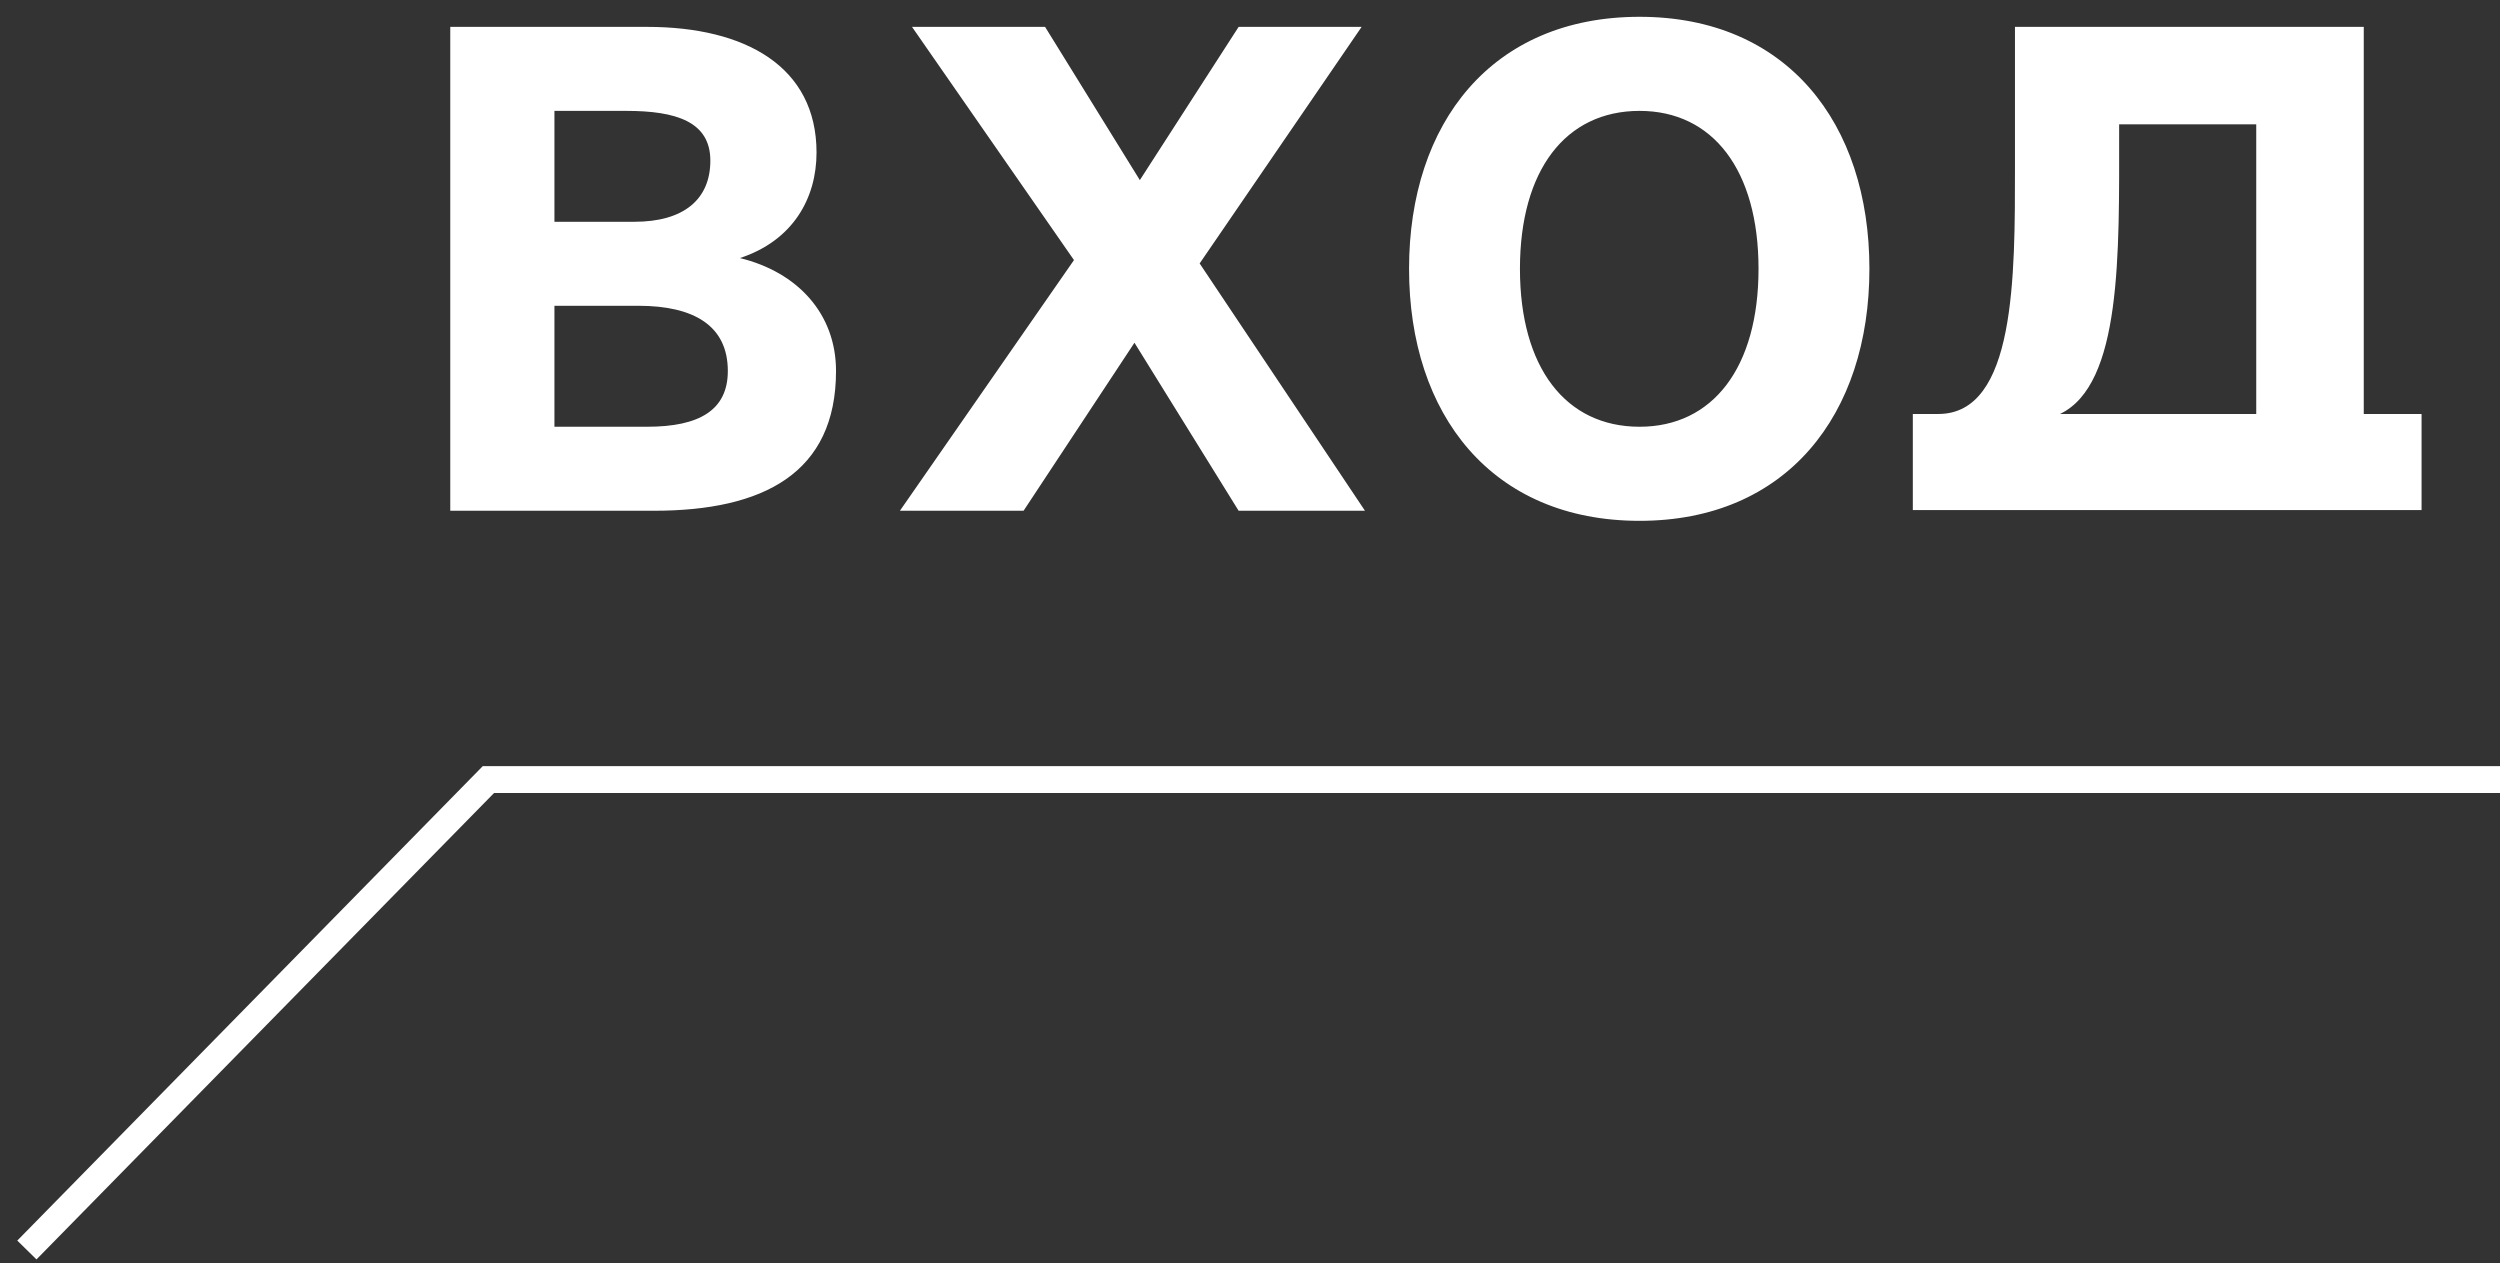 <?xml version="1.0" encoding="UTF-8"?> <svg xmlns="http://www.w3.org/2000/svg" width="93" height="47" viewBox="0 0 93 47" fill="none"><rect x="0" y="0" width="93" height="47" fill="#333333" stroke="none"/> <path d="M24.325 19C28.4 19 31.1 17.6 31.1 13.8C31.1 11.675 29.675 10.125 27.525 9.6C29.5 8.95 30.375 7.375 30.375 5.675C30.375 2.475 27.725 1 24.075 1H16.75V19H24.325ZM20.625 4.125H23.3C25.15 4.125 26.425 4.525 26.425 5.975C26.425 7.425 25.425 8.25 23.6 8.25H20.625V4.125ZM20.625 11.375H23.75C25.825 11.375 27.075 12.125 27.075 13.8C27.075 15.25 26.025 15.875 24.075 15.875H20.625V11.375ZM38.077 19L42.202 12.75L46.077 19H50.777L44.627 9.8L50.652 1H46.077L42.402 6.7L38.877 1H33.927L39.952 9.675L33.477 19H38.077ZM52.417 10C52.417 15.425 55.492 19.375 60.992 19.375C66.467 19.375 69.542 15.425 69.542 10C69.542 4.575 66.467 0.625 60.992 0.625C55.492 0.625 52.417 4.575 52.417 10ZM56.542 10C56.542 6.325 58.242 4.125 60.992 4.125C63.717 4.125 65.417 6.325 65.417 10C65.417 13.675 63.717 15.875 60.992 15.875C58.242 15.875 56.542 13.675 56.542 10ZM74.957 6.2C74.957 10.275 74.982 15.4 72.107 15.4H71.157V18.975H90.082V15.4H87.932V1H74.957V6.2ZM83.932 15.4H76.632C78.932 14.3 78.832 9.45 78.832 4.925V4.625H83.932V15.4Z" fill="white"></path> <path d="M1 46.5L18.169 29H93" stroke="white"></path> </svg> 